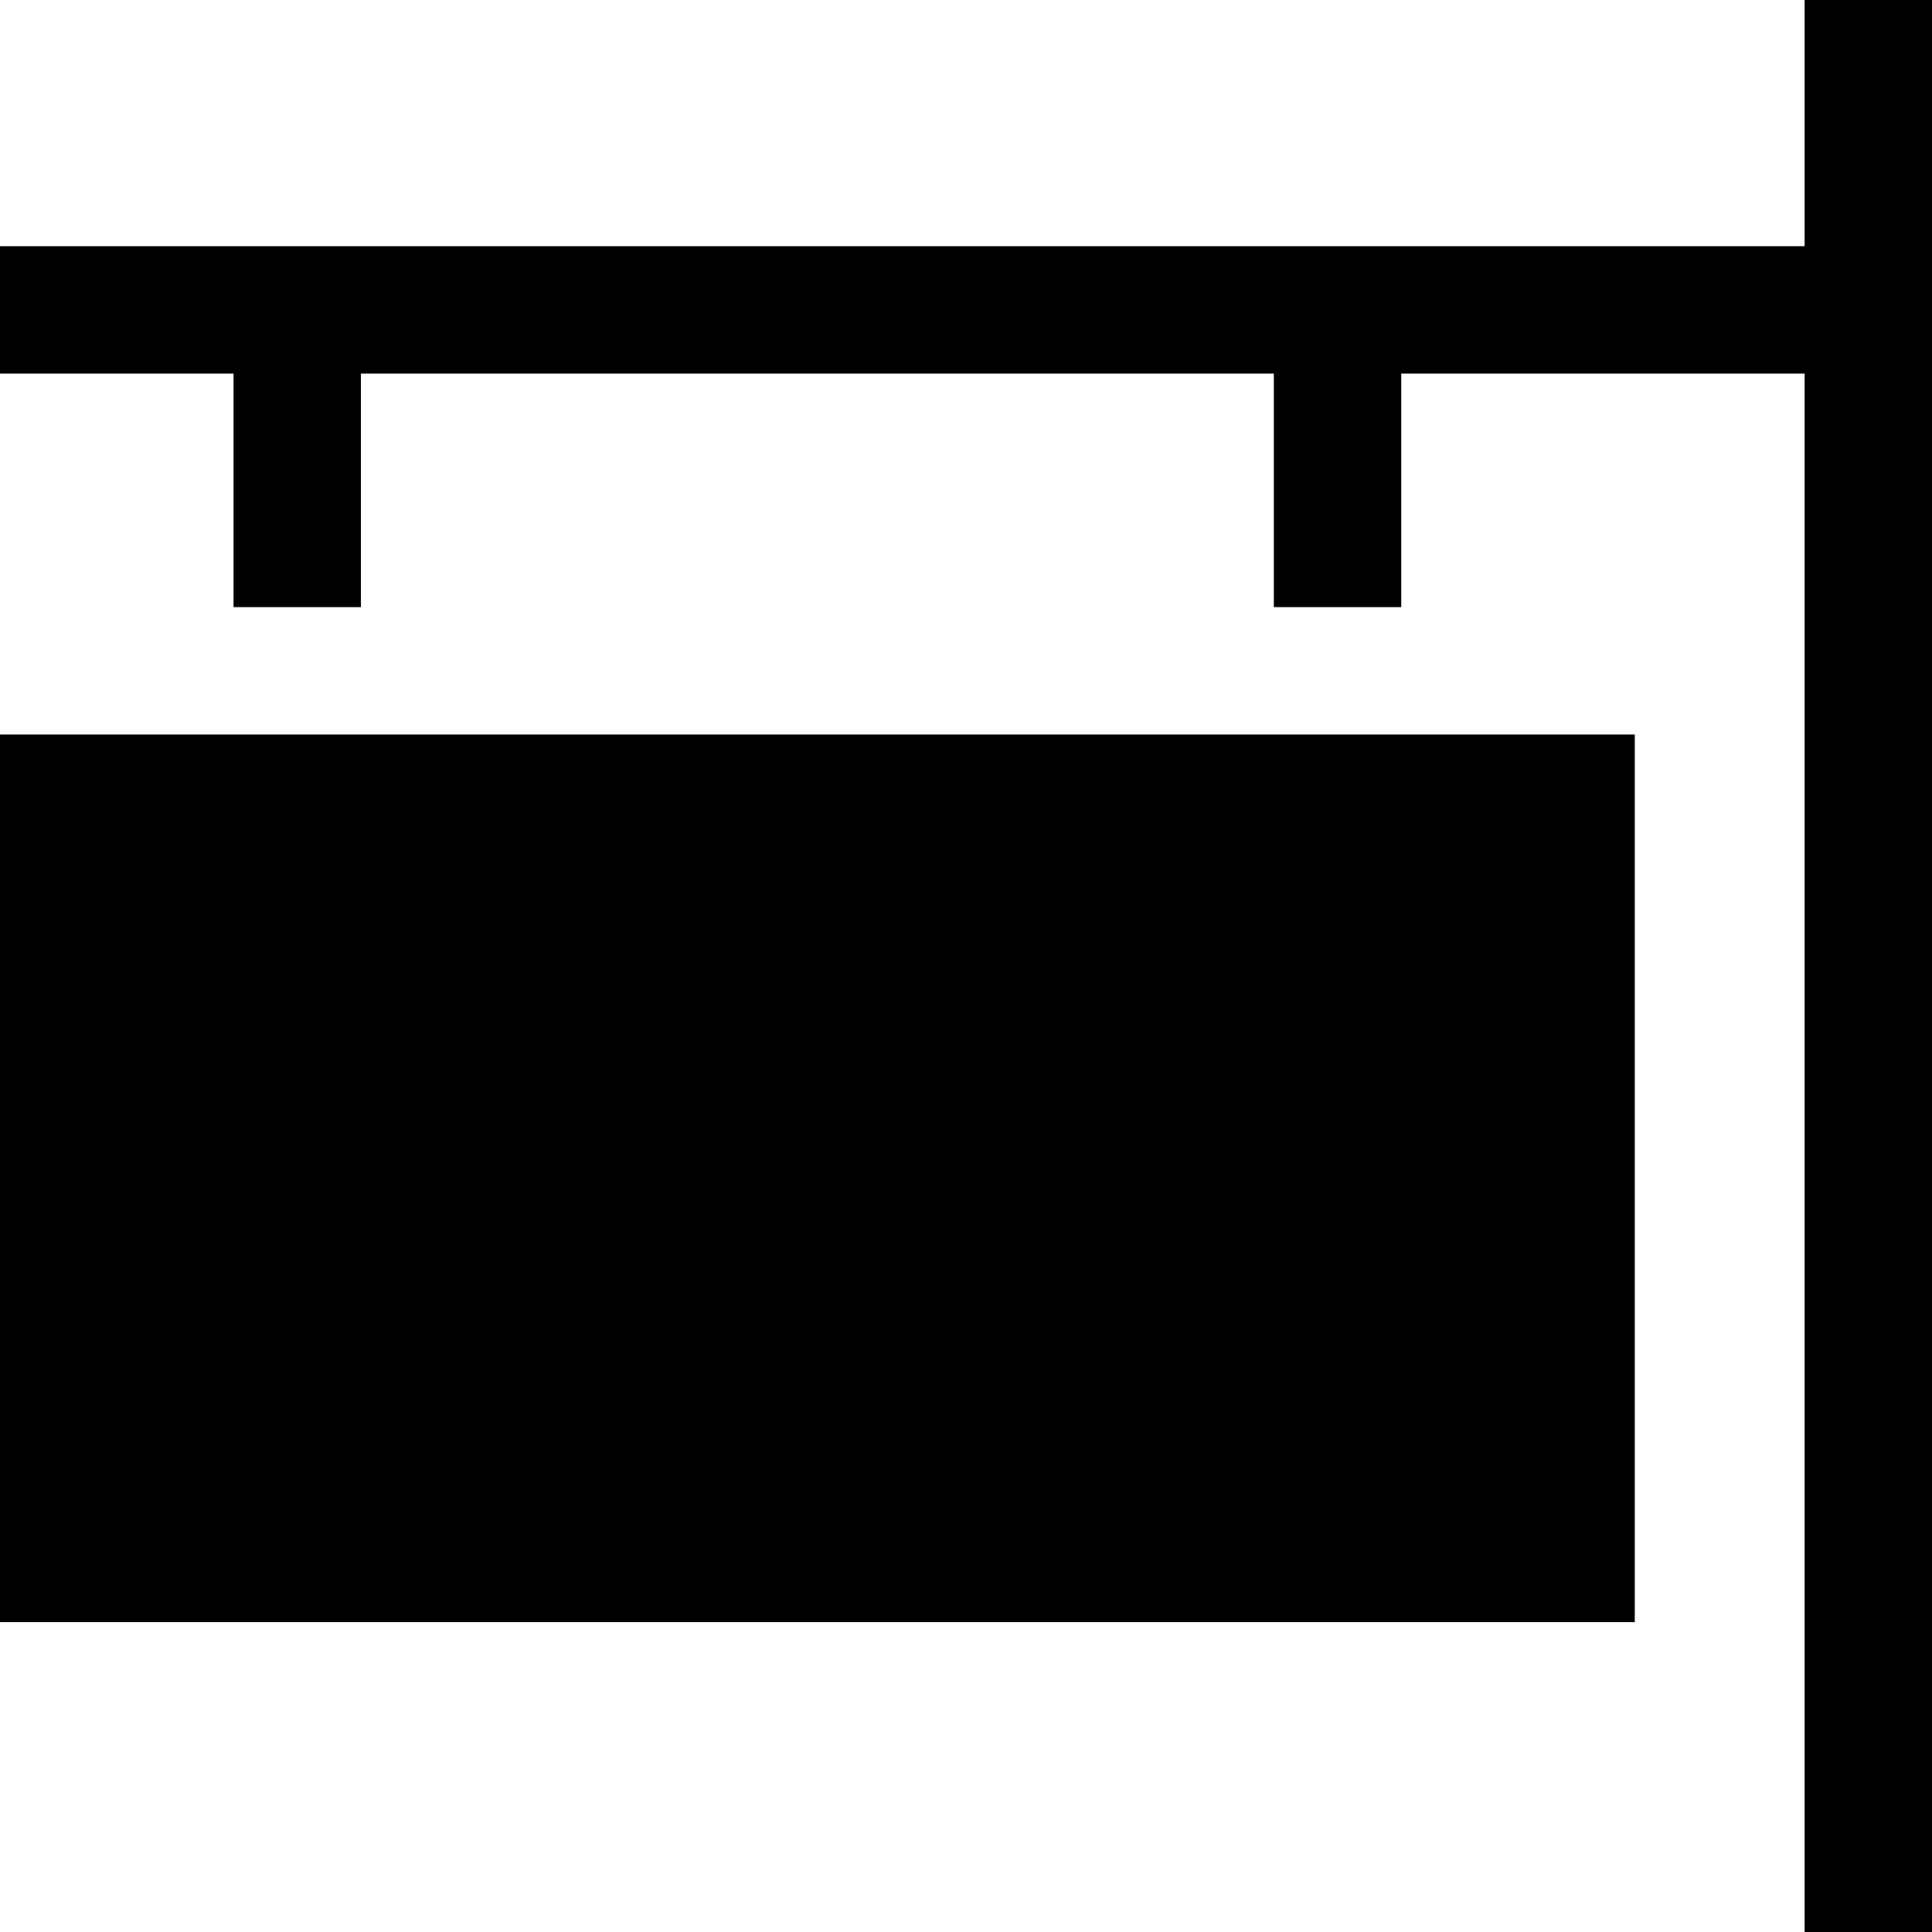 <svg xmlns="http://www.w3.org/2000/svg" xmlns:xlink="http://www.w3.org/1999/xlink" fill="#000000" id="Layer_1" viewBox="0 0 455 455" xml:space="preserve"><g>	<polygon points="425,0 425,57.983 0,57.983 0,87.983 55,87.983 55,142.983 85,142.983 85,87.983 300,87.983 300,142.983   330,142.983 330,87.983 425,87.983 425,455 455,455 455,0  "></polygon>	<rect y="172.983" width="385" height="209.034"></rect></g></svg>